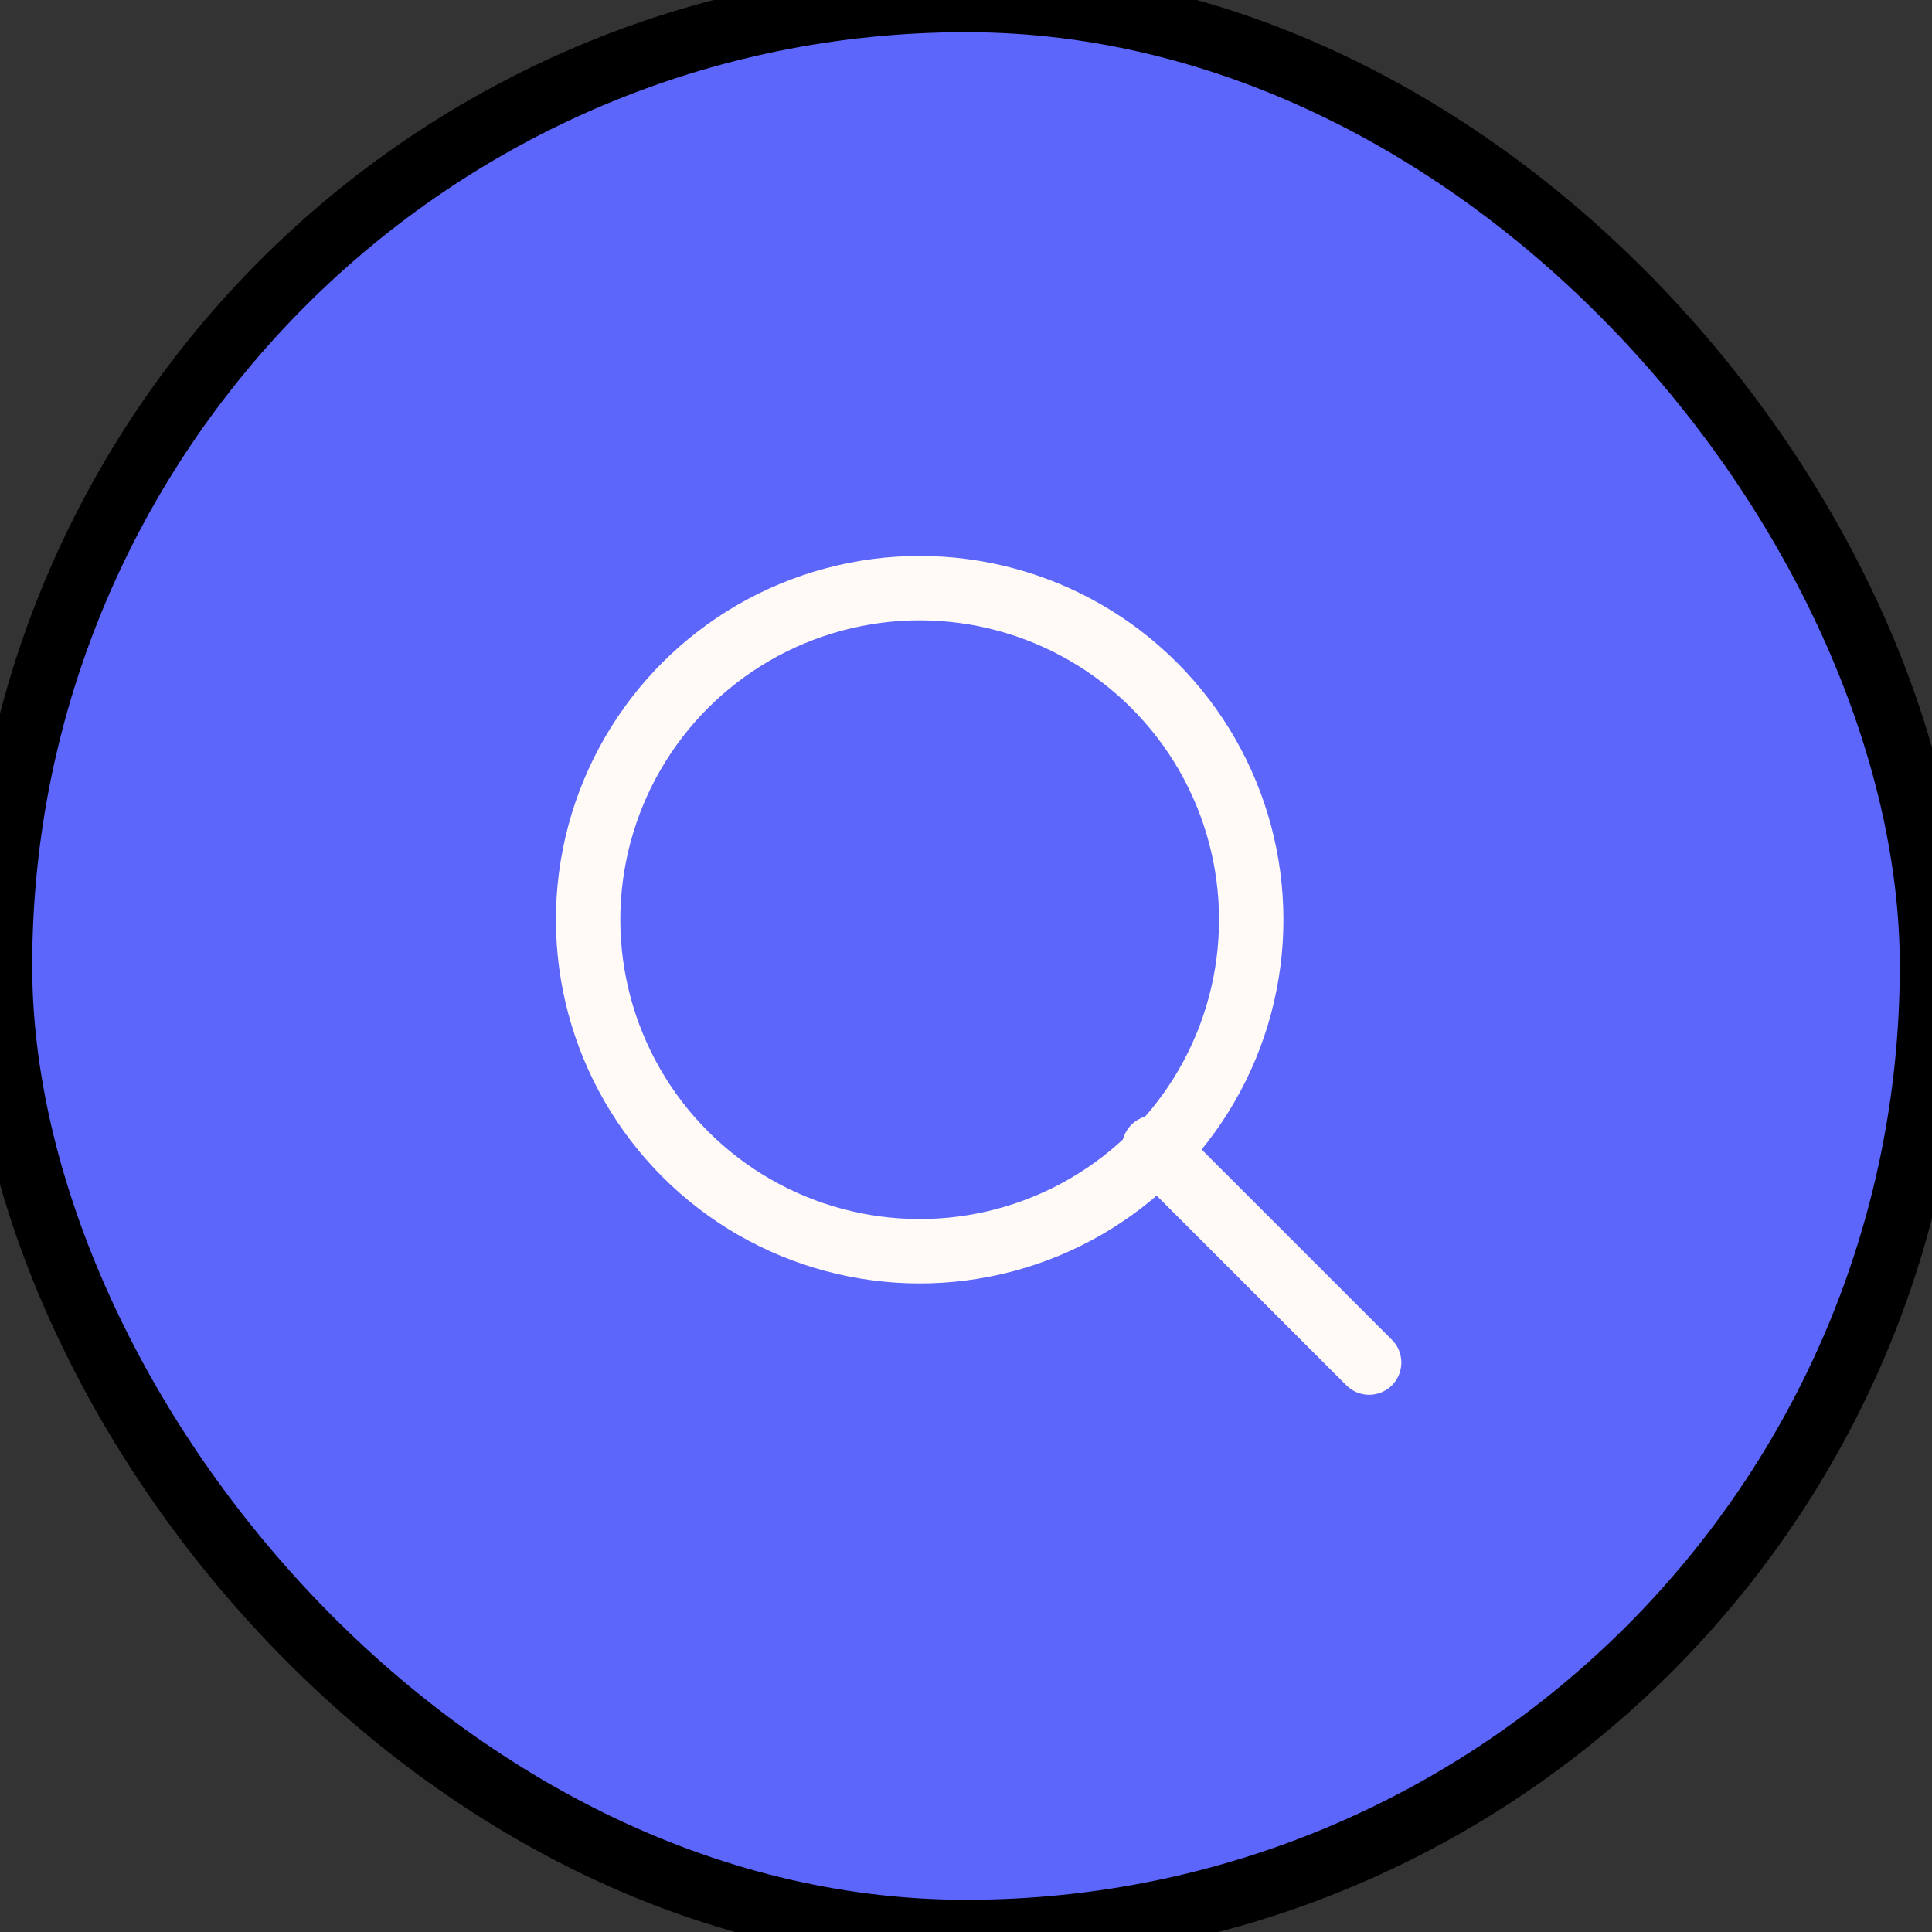 <?xml version="1.0" encoding="UTF-8"?> <svg xmlns="http://www.w3.org/2000/svg" width="30" height="30" viewBox="0 0 30 30" fill="none"><rect x="0" y="0" width="30" height="30" fill="#333333" stroke="none"/><rect width="30" height="30" rx="15" fill="#5D66FB"></rect><rect width="30" height="30" rx="15" stroke="black"></rect><circle cx="5.149" cy="5.149" r="5.149" transform="matrix(0.707 -0.707 0.707 0.707 7 14.281)" stroke="#FFFAF6"></circle><line x1="21.26" y1="21.158" x2="17.921" y2="17.819" stroke="#FFFAF6" stroke-linecap="round"></line></svg> 